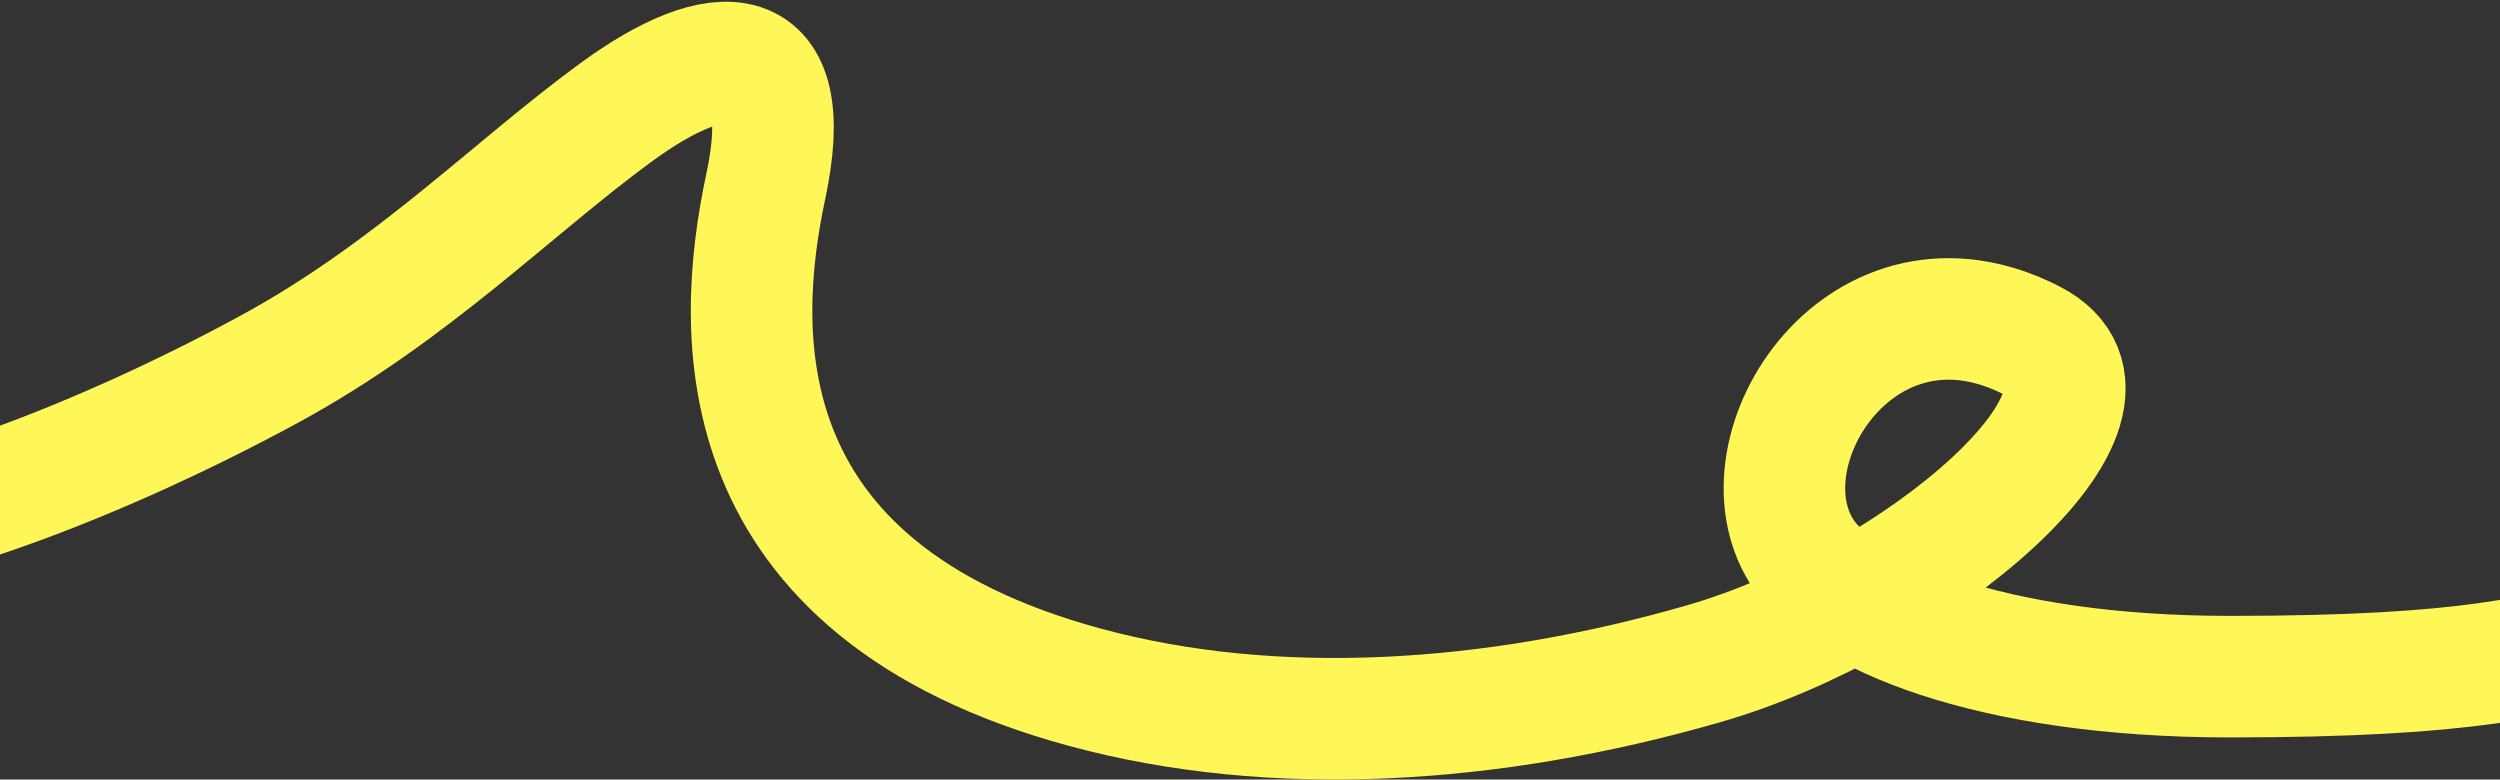 <?xml version="1.0" encoding="UTF-8"?> <svg xmlns="http://www.w3.org/2000/svg" width="1440" height="449" viewBox="0 0 1440 449" fill="none"><rect x="0" y="0" width="1440" height="449" fill="#333333" stroke="none"/> <path d="M-145 309.154C-76.318 317.725 52.26 268.521 155 212.721C237.254 168.049 294.5 108.966 354.5 64.97C414.5 20.975 459.52 21.075 441.057 107.539C423.216 191.096 416.2 339.186 624.894 395.854C733.567 425.363 859.386 417.509 981.575 382.236C1103.76 346.963 1240.01 232.053 1170.5 196.223C1073.48 146.217 1000.38 258.183 1037.8 317.725C1059.97 352.998 1144.77 389.754 1284.44 389.754C1424.1 389.754 1463.88 377.65 1512 364.64" stroke="#FFF657" stroke-width="70" stroke-linecap="round" stroke-linejoin="round"></path> </svg> 